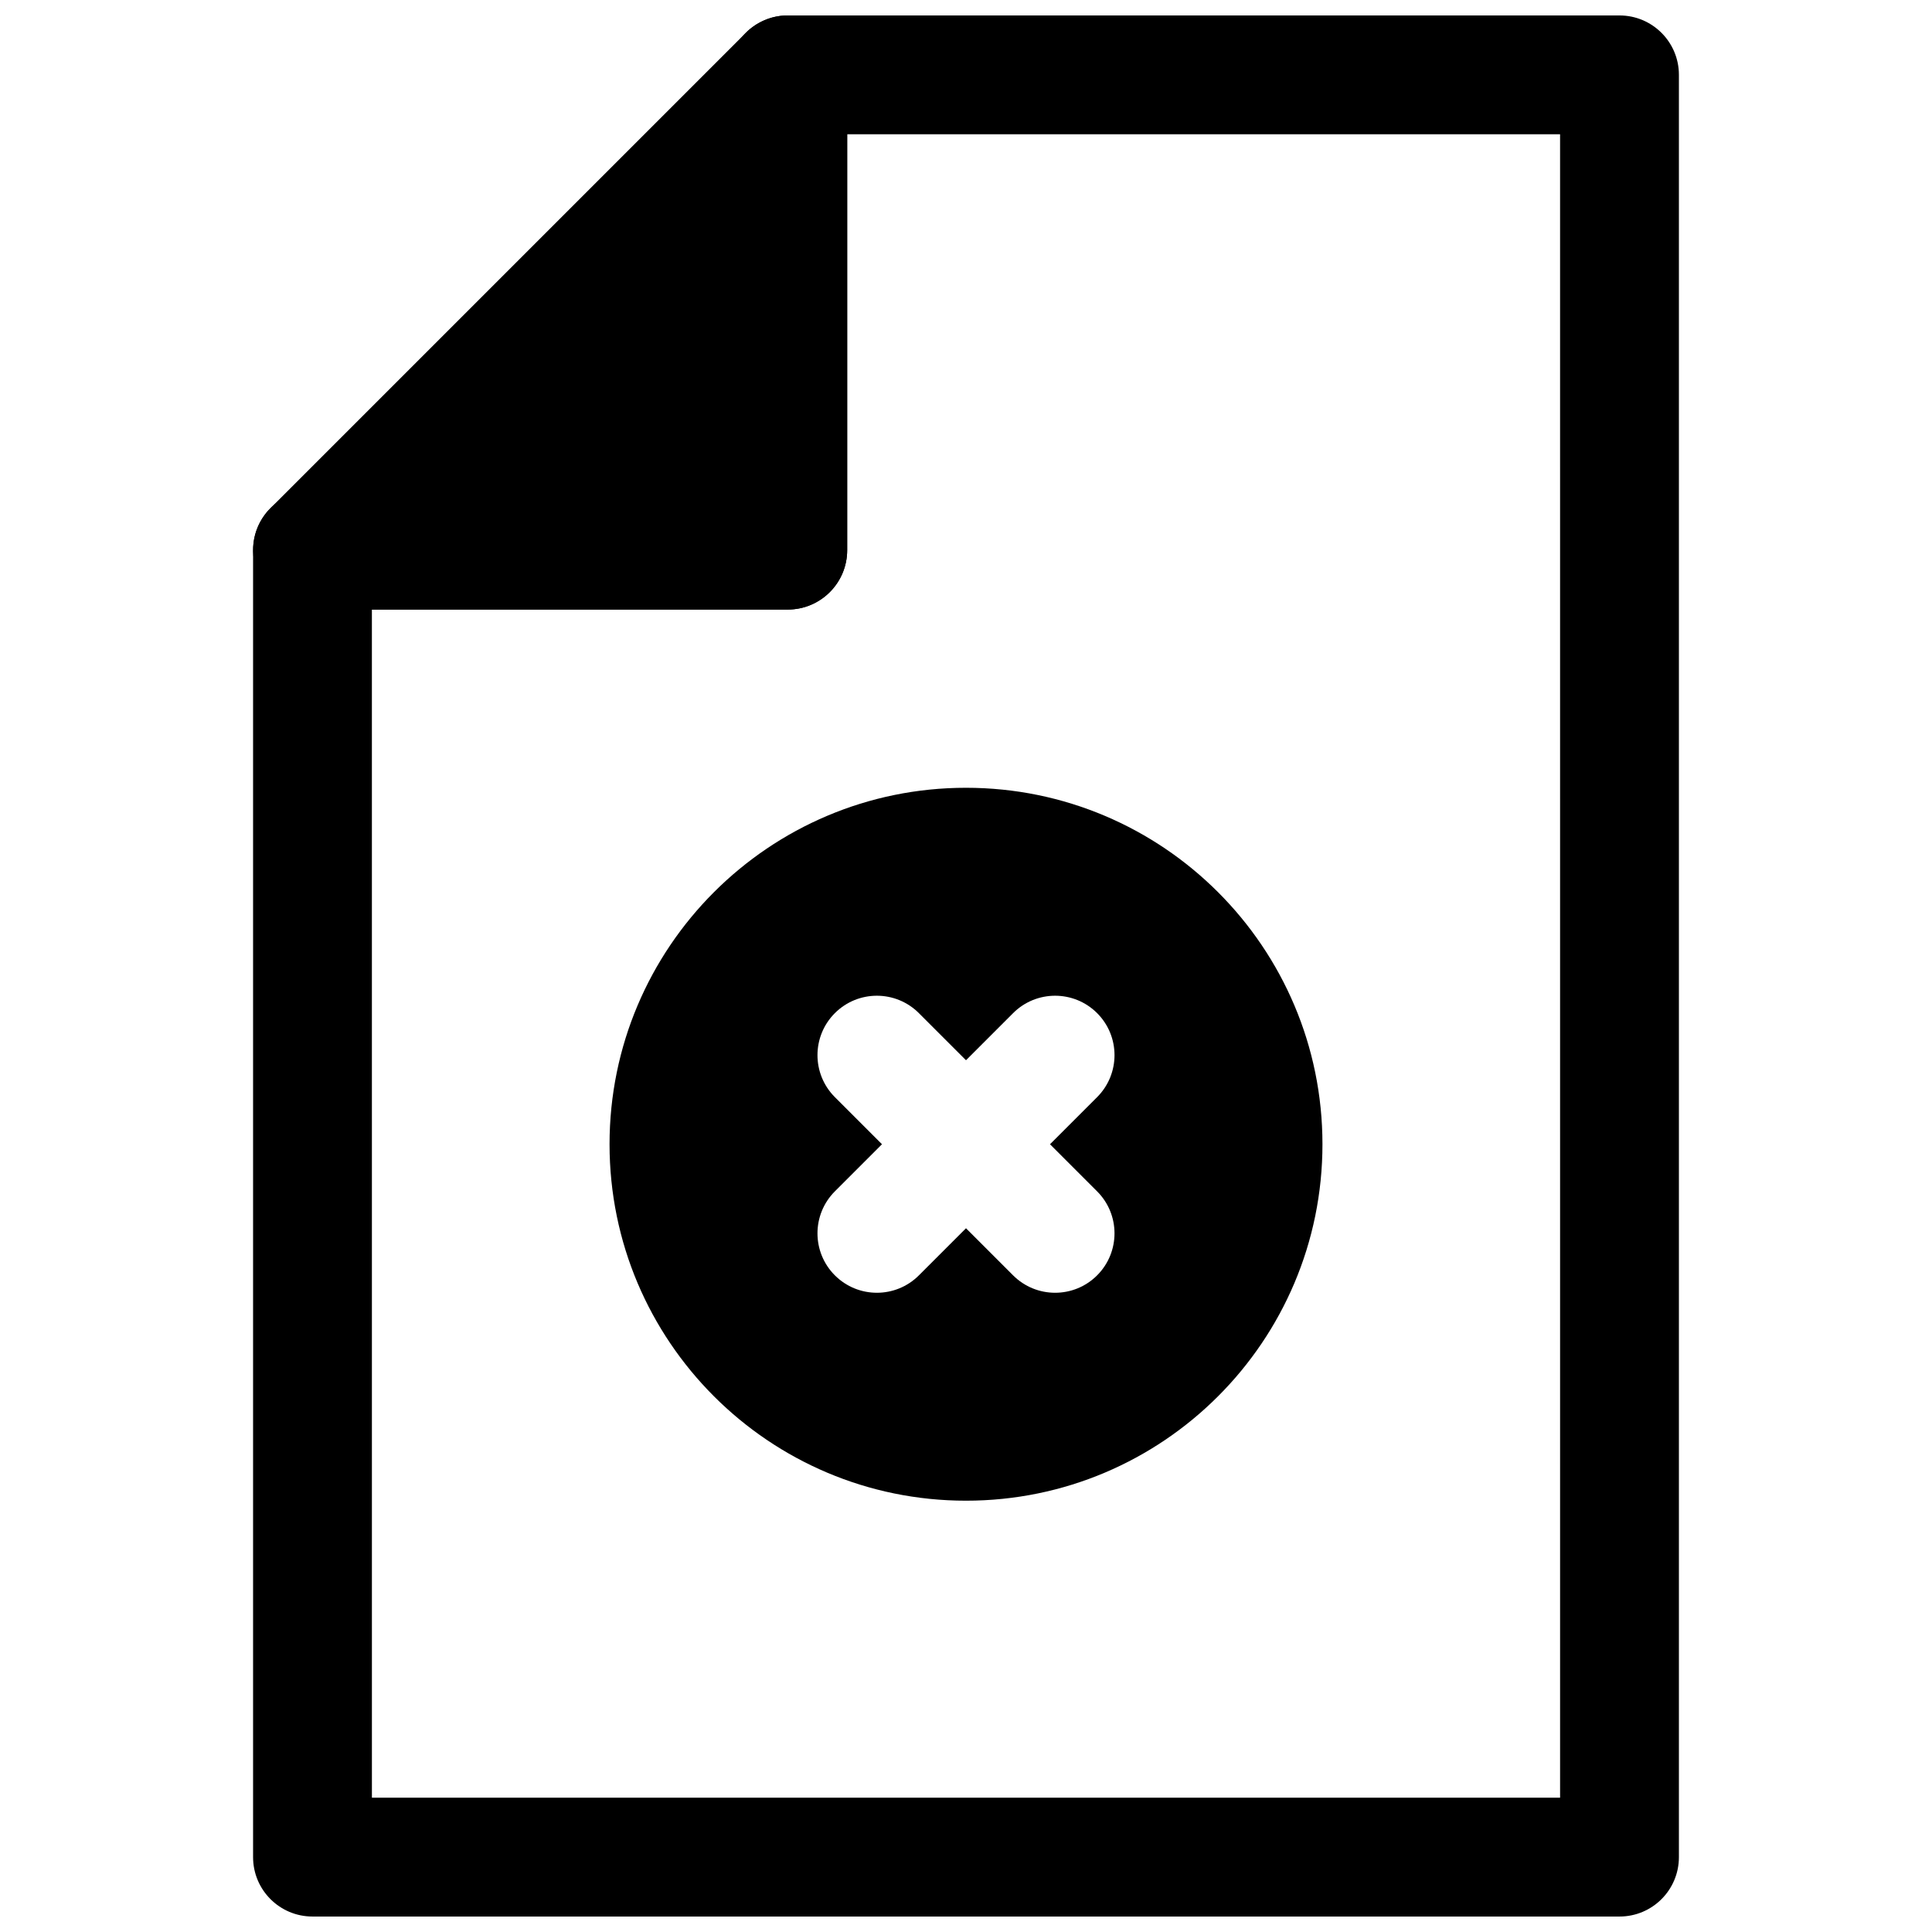 <?xml version="1.0" encoding="UTF-8"?>
<!-- Uploaded to: ICON Repo, www.svgrepo.com, Generator: ICON Repo Mixer Tools -->
<svg width="800px" height="800px" version="1.1" viewBox="144 144 512 512" xmlns="http://www.w3.org/2000/svg">
 <defs>
  <clipPath id="b">
   <path d="m211 148.09h378v503.81h-378z"/>
  </clipPath>
  <clipPath id="a">
   <path d="m211 148.09h158v157.91h-158z"/>
  </clipPath>
 </defs>
 <g clip-path="url(#b)">
  <path d="m573.18 651.9h-346.37c-8.695 0-15.742-7.051-15.742-15.742v-346.37c0-8.695 7.051-15.742 15.742-15.742h110.21l0.004-110.21c0-8.695 7.051-15.742 15.742-15.742h220.42c8.695 0 15.742 7.051 15.742 15.742v472.32c0 8.699-7.047 15.746-15.742 15.746zm-330.62-31.488h314.88l-0.004-440.83h-188.93v110.21c0 8.695-7.051 15.742-15.742 15.742l-110.21 0.004z"/>
 </g>
 <path d="m226.81 289.79 125.95-125.95v125.95z"/>
 <g clip-path="url(#a)">
  <path d="m352.77 305.54h-125.95c-6.367 0-12.109-3.836-14.543-9.719-2.438-5.887-1.094-12.652 3.414-17.156l125.95-125.95c4.504-4.512 11.246-5.867 17.16-3.414 5.879 2.438 9.715 8.18 9.715 14.543v125.95c0 8.695-7.051 15.746-15.746 15.746zm-87.945-31.488h72.203v-72.203z"/>
 </g>
 <path d="m400 352.77c-52.172 0-94.465 42.293-94.465 94.465s42.293 94.465 94.465 94.465 94.465-42.293 94.465-94.465c-0.004-52.172-42.297-94.465-94.465-94.465zm34.746 106.95c6.148 6.148 6.148 16.113 0 22.262-3.074 3.078-7.102 4.613-11.133 4.613-4.027 0-8.055-1.539-11.133-4.613l-12.48-12.484-12.484 12.484c-3.078 3.078-7.106 4.613-11.133 4.613-4.027 0-8.055-1.539-11.133-4.613-6.148-6.148-6.148-16.113 0-22.262l12.484-12.484-12.484-12.484c-6.148-6.148-6.148-16.113 0-22.262s16.113-6.148 22.262 0l12.488 12.484 12.484-12.484c6.148-6.148 16.113-6.148 22.262 0 6.148 6.148 6.148 16.113 0 22.262l-12.484 12.484z"/>
</svg>